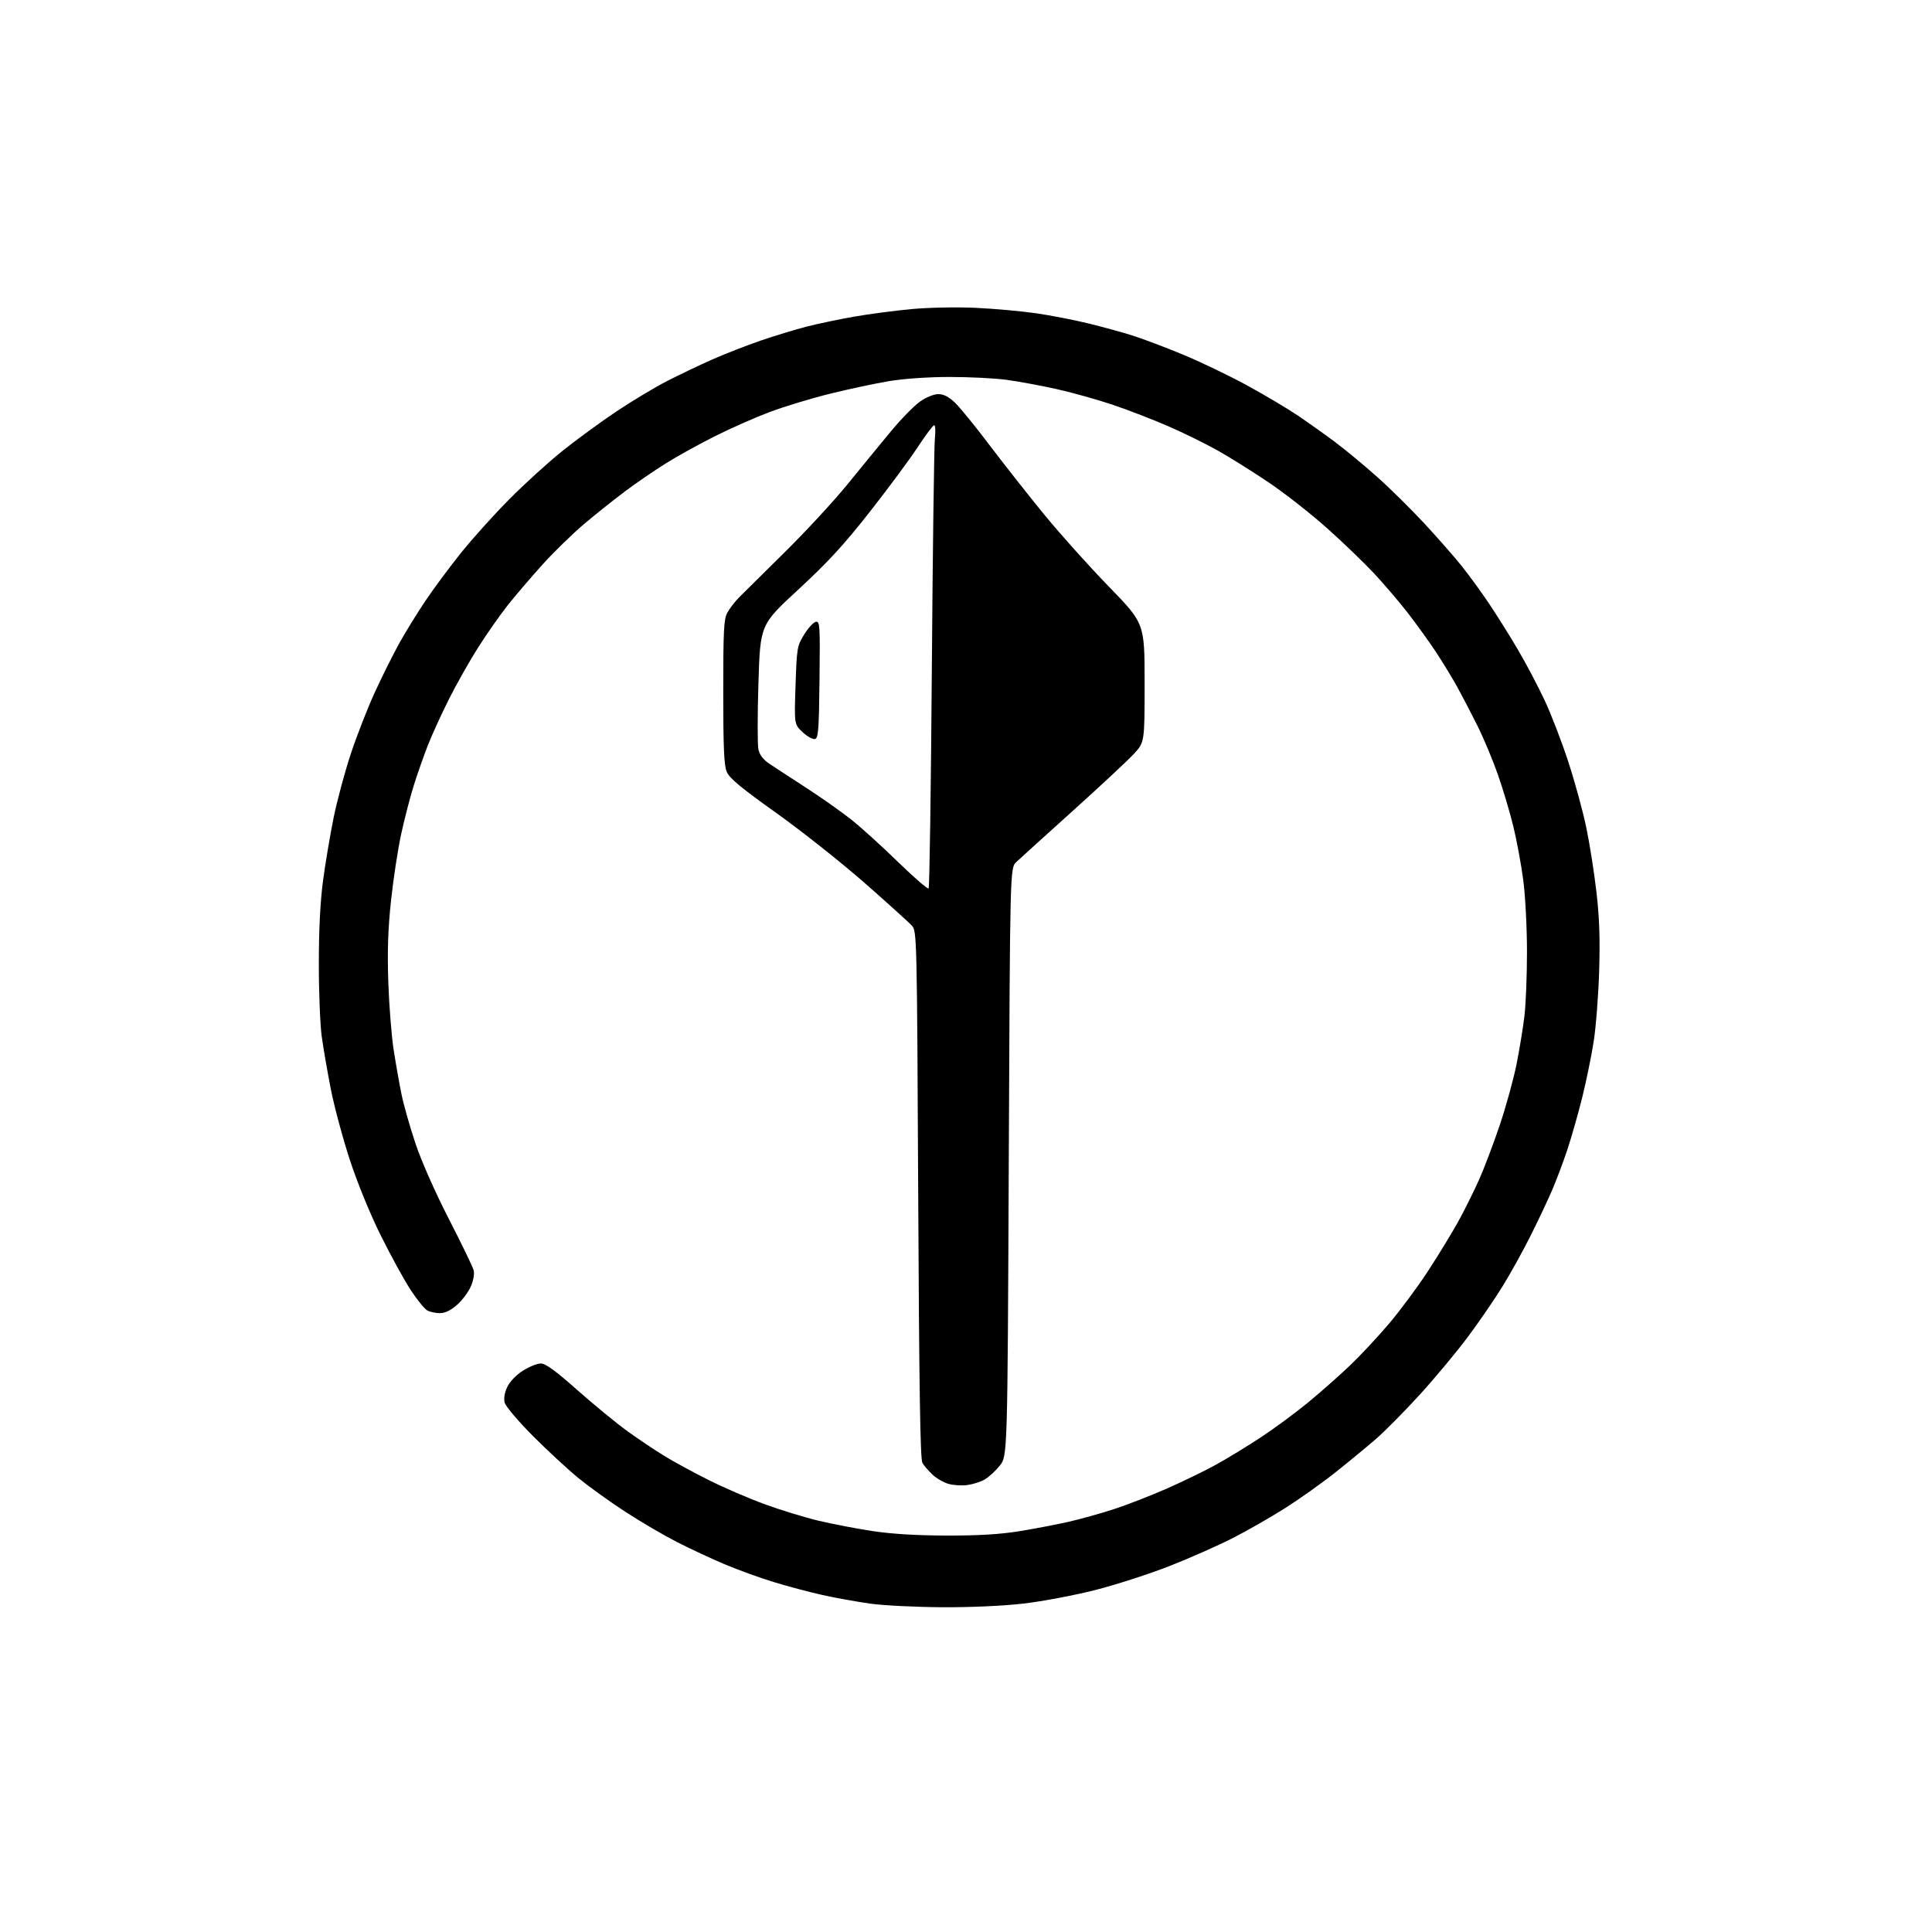 <?xml version="1.0" encoding="UTF-8" standalone="no"?>
<svg 
  version="1.1" 
  xmlns="http://www.w3.org/2000/svg" 
  xmlns:xlink="http://www.w3.org/1999/xlink" 
  xmlns:svg="http://www.w3.org/2000/svg"
  xmlns:rdf="http://www.w3.org/1999/02/22-rdf-syntax-ns#"
  xmlns:cc="http://creativecommons.org/ns#"
  xmlns:dc="http://purl.org/dc/elements/1.1/"
  viewBox="0 0 768 768"
  width="768"
  height="768"
>
<style>svg {background-color: white; }</style>"
<path stroke="none" fill="black" fill-rule="evenodd" d="M374.50,638.90C364.05,638.84 351.23,638.20 346.00,637.48C340.77,636.75 332.23,635.21 327.00,634.05C321.77,632.89 313.00,630.56 307.50,628.87C302.00,627.19 293.23,624.00 288.00,621.80C282.77,619.59 274.23,615.60 269.00,612.93C263.77,610.26 254.59,604.87 248.58,600.96C242.58,597.06 234.26,591.08 230.08,587.68C225.91,584.29 217.72,576.71 211.88,570.86C206.02,564.97 200.97,559.02 200.61,557.56C200.19,555.90 200.58,553.59 201.65,551.33C202.65,549.21 205.21,546.55 207.87,544.87C210.36,543.29 213.56,542.00 214.98,542.00C216.86,542.00 220.89,544.93 229.54,552.61C236.12,558.44 245.10,565.81 249.50,568.98C253.90,572.15 260.55,576.60 264.27,578.87C268.00,581.15 275.87,585.42 281.77,588.37C287.67,591.33 297.62,595.63 303.89,597.92C310.15,600.22 319.83,603.19 325.39,604.51C330.95,605.83 340.68,607.70 347.00,608.65C354.58,609.79 364.63,610.39 376.50,610.41C389.21,610.43 397.73,609.90 405.50,608.63C411.55,607.64 420.32,605.96 425.00,604.89C429.68,603.82 437.77,601.55 443.00,599.84C448.23,598.13 457.68,594.45 464.00,591.66C470.32,588.87 479.10,584.60 483.50,582.17C487.90,579.74 495.93,574.83 501.34,571.27C506.75,567.71 515.30,561.38 520.34,557.21C525.38,553.04 532.82,546.45 536.88,542.56C540.94,538.68 547.88,531.23 552.30,526.00C556.73,520.77 563.68,511.37 567.76,505.11C571.84,498.84 577.16,490.12 579.60,485.72C582.03,481.32 585.76,473.85 587.88,469.11C590.00,464.38 593.77,454.43 596.26,447.00C598.74,439.57 601.71,428.77 602.86,423.00C604.01,417.23 605.41,408.69 605.97,404.03C606.54,399.37 607.00,387.80 607.00,378.33C607.00,368.78 606.34,356.07 605.51,349.80C604.69,343.59 602.92,334.00 601.57,328.50C600.23,323.00 597.49,313.79 595.48,308.04C593.47,302.29 589.82,293.55 587.36,288.60C584.90,283.66 581.26,276.67 579.27,273.06C577.28,269.45 573.42,263.12 570.69,259.00C567.96,254.88 562.93,247.90 559.51,243.50C556.08,239.10 550.07,232.07 546.15,227.87C542.23,223.67 533.80,215.57 527.42,209.87C521.03,204.17 510.62,196.01 504.29,191.75C497.95,187.48 488.88,181.80 484.13,179.13C479.38,176.45 470.55,172.11 464.50,169.47C458.45,166.83 448.47,162.98 442.32,160.90C436.17,158.83 426.05,156.00 419.82,154.62C413.59,153.24 404.68,151.60 400.00,150.97C395.32,150.35 385.15,149.84 377.39,149.85C368.99,149.85 359.28,150.53 353.39,151.51C347.95,152.42 337.40,154.67 329.95,156.51C322.50,158.35 311.70,161.63 305.95,163.79C300.20,165.95 290.38,170.29 284.13,173.43C277.87,176.57 269.10,181.43 264.63,184.23C260.16,187.02 252.90,192.00 248.50,195.29C244.10,198.58 236.75,204.44 232.17,208.31C227.59,212.19 220.15,219.44 215.65,224.43C211.15,229.42 204.96,236.65 201.90,240.50C198.84,244.35 193.54,251.91 190.12,257.30C186.69,262.69 181.48,271.91 178.52,277.80C175.57,283.68 171.82,291.88 170.19,296.00C168.57,300.12 166.02,307.32 164.55,312.00C163.07,316.68 160.79,325.48 159.47,331.57C158.15,337.66 156.33,349.58 155.43,358.07C154.23,369.31 153.94,378.12 154.36,390.50C154.68,399.85 155.64,411.97 156.50,417.42C157.35,422.88 158.74,430.76 159.59,434.92C160.43,439.09 162.93,447.90 165.14,454.50C167.49,461.54 172.98,473.95 178.40,484.50C183.49,494.40 187.94,503.60 188.28,504.95C188.66,506.42 188.20,509.02 187.13,511.45C186.14,513.68 183.67,516.96 181.63,518.75C179.20,520.89 176.89,522.00 174.90,522.00C173.23,522.00 170.97,521.52 169.87,520.93C168.77,520.34 165.76,516.63 163.18,512.68C160.60,508.73 155.26,498.98 151.30,491.00C147.06,482.45 142.04,470.15 139.05,461.02C136.26,452.50 132.88,439.90 131.52,433.02C130.17,426.13 128.53,416.68 127.89,412.00C127.25,407.32 126.73,394.27 126.74,383.00C126.74,369.53 127.32,358.21 128.42,350.00C129.34,343.12 131.23,331.88 132.63,325.00C134.03,318.12 137.13,306.62 139.52,299.44C141.91,292.26 146.18,281.34 149.01,275.18C151.84,269.01 156.18,260.31 158.65,255.83C161.13,251.36 165.83,243.72 169.10,238.86C172.37,233.99 178.74,225.40 183.27,219.76C187.79,214.12 196.44,204.51 202.50,198.41C208.55,192.31 218.06,183.67 223.62,179.21C229.19,174.75 238.81,167.73 244.99,163.59C251.18,159.46 260.12,154.08 264.87,151.63C269.62,149.18 277.77,145.28 283.00,142.96C288.23,140.65 297.00,137.22 302.50,135.35C308.00,133.47 316.10,131.01 320.50,129.87C324.90,128.74 333.41,126.95 339.42,125.89C345.42,124.84 355.77,123.48 362.42,122.86C369.24,122.23 380.32,122.02 387.85,122.37C395.20,122.71 406.00,123.69 411.85,124.53C417.71,125.38 427.17,127.22 432.88,128.62C438.59,130.02 446.47,132.19 450.38,133.44C454.30,134.69 463.16,138.04 470.08,140.89C476.99,143.74 488.46,149.24 495.57,153.11C502.67,156.98 511.86,162.44 515.99,165.24C520.12,168.04 526.77,172.78 530.78,175.77C534.78,178.77 542.23,184.94 547.33,189.48C552.44,194.02 560.94,202.41 566.24,208.12C571.53,213.83 578.19,221.43 581.05,225.00C583.91,228.57 588.82,235.32 591.96,240.00C595.10,244.68 600.28,252.93 603.45,258.35C606.63,263.76 611.38,272.76 614.00,278.35C616.62,283.93 620.89,295.01 623.48,302.98C626.07,310.94 629.27,322.64 630.58,328.98C631.90,335.31 633.71,346.80 634.60,354.50C635.79,364.71 636.08,373.24 635.69,386.00C635.40,395.62 634.42,408.23 633.52,414.00C632.62,419.77 630.54,429.88 628.91,436.45C627.27,443.02 624.58,452.43 622.93,457.37C621.28,462.30 618.55,469.52 616.86,473.41C615.18,477.31 611.40,485.29 608.47,491.15C605.54,497.01 600.56,506.01 597.40,511.15C594.25,516.29 587.97,525.45 583.45,531.50C578.94,537.55 570.31,547.90 564.29,554.50C558.26,561.10 550.45,569.00 546.92,572.05C543.39,575.10 536.23,581.01 531.00,585.17C525.77,589.34 516.77,595.74 511.00,599.41C505.23,603.08 495.77,608.49 490.00,611.43C484.23,614.37 472.98,619.35 465.00,622.49C457.02,625.63 443.75,629.92 435.50,632.03C427.25,634.13 414.43,636.56 407.00,637.43C398.80,638.38 386.05,638.96 374.50,638.90zM384.50,590.33C382.30,590.63 378.93,590.41 377.00,589.85C375.07,589.30 372.22,587.64 370.66,586.17C369.10,584.70 367.30,582.60 366.66,581.50C365.81,580.03 365.37,551.83 365.00,474.85C364.51,371.98 364.47,370.17 362.50,367.97C361.40,366.74 352.91,359.08 343.64,350.93C334.36,342.79 318.56,330.28 308.54,323.13C294.54,313.16 289.97,309.37 288.90,306.82C287.81,304.24 287.50,297.18 287.50,275.00C287.50,250.40 287.73,246.09 289.15,243.50C290.06,241.85 292.14,239.15 293.77,237.50C295.41,235.85 303.59,227.75 311.95,219.50C320.31,211.25 331.50,199.14 336.83,192.59C342.15,186.05 349.88,176.62 354.00,171.64C358.12,166.66 363.40,161.26 365.72,159.63C368.17,157.91 371.22,156.67 373.00,156.67C375.12,156.67 377.16,157.72 379.63,160.08C381.60,161.96 387.79,169.57 393.40,177.00C399.02,184.43 408.76,196.80 415.05,204.49C421.35,212.19 432.91,225.08 440.75,233.15C455.00,247.81 455.00,247.81 455.00,271.43C455.00,295.04 455.00,295.04 450.75,299.66C448.41,302.20 437.50,312.38 426.50,322.29C415.50,332.19 405.38,341.36 404.00,342.67C401.50,345.04 401.50,345.04 401.00,461.93C400.50,578.82 400.50,578.82 397.39,582.66C395.69,584.77 392.99,587.24 391.39,588.15C389.80,589.06 386.70,590.04 384.50,590.33zM369.14,353.18C369.50,352.81 370.07,313.58 370.42,266.00C370.77,218.42 371.32,177.14 371.63,174.25C371.94,171.36 371.81,169.02 371.35,169.03C370.88,169.05 367.93,172.99 364.78,177.78C361.64,182.58 353.09,194.12 345.78,203.43C335.49,216.56 329.09,223.51 317.36,234.34C302.21,248.31 302.21,248.31 301.49,271.48C301.09,284.23 301.09,296.12 301.48,297.91C301.96,300.08 303.40,301.97 305.85,303.61C307.86,304.96 314.42,309.25 320.44,313.14C326.45,317.03 334.55,322.74 338.44,325.84C342.32,328.93 350.68,336.50 357.00,342.66C363.32,348.82 368.79,353.55 369.14,353.18zM323.90,293.78C323.02,293.95 320.82,292.70 319.01,291.01C315.72,287.93 315.72,287.93 316.24,272.43C316.74,257.49 316.86,256.76 319.67,252.22C321.27,249.63 323.36,247.36 324.31,247.18C325.91,246.87 326.02,248.52 325.77,270.16C325.53,290.58 325.30,293.51 323.90,293.78z" />

</svg>